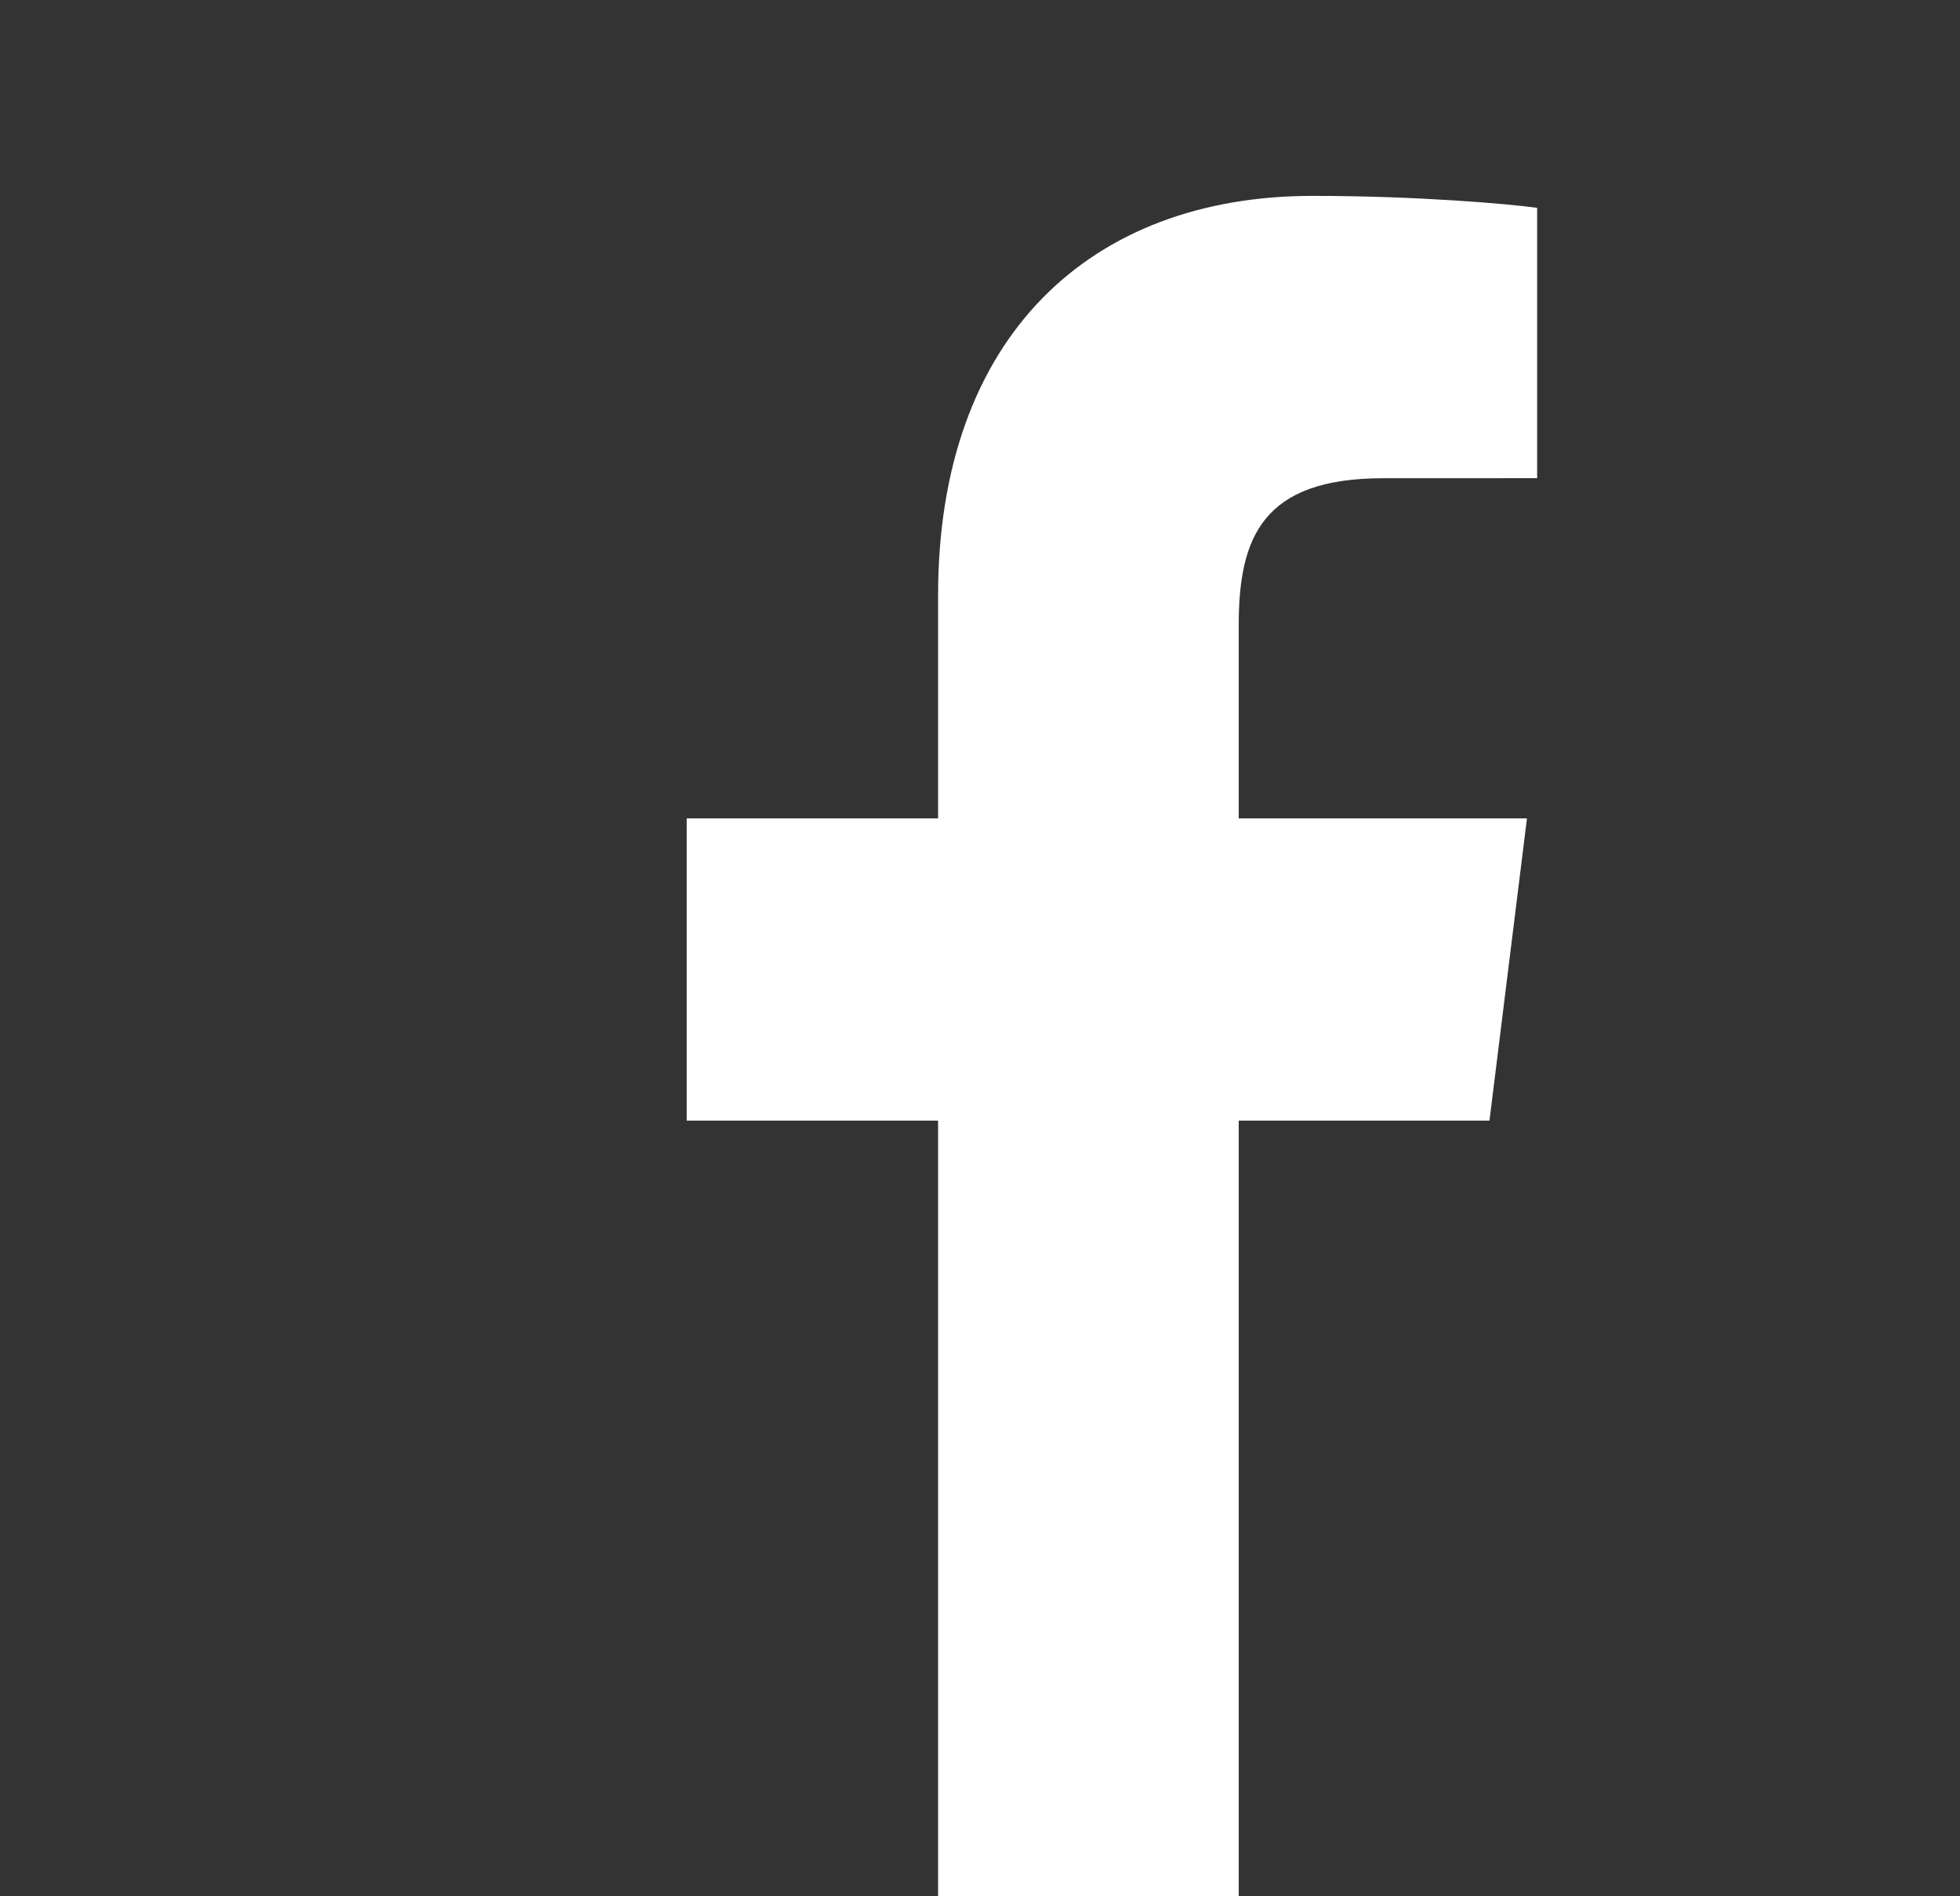 <?xml version="1.0" encoding="UTF-8"?> <svg xmlns="http://www.w3.org/2000/svg" width="31" height="30" viewBox="0 0 31 30" fill="none"><rect x="0" y="0" width="31" height="30" fill="#333333" stroke="none"/> <g clip-path="url(#clip0_770_535)"> <path fill-rule="evenodd" clip-rule="evenodd" d="M19.592 30V17.729H23.558L24.151 12.947H19.592V9.894C19.592 8.509 19.962 7.566 21.874 7.566L24.312 7.565V3.288C23.89 3.229 22.443 3.099 20.759 3.099C17.244 3.099 14.837 5.328 14.837 9.42V12.947H10.861V17.729H14.837V30H19.592Z" fill="white"></path> </g> <defs> <clipPath id="clip0_770_535"> <rect width="30" height="30" fill="white" transform="translate(0.308)"></rect> </clipPath> </defs> </svg> 